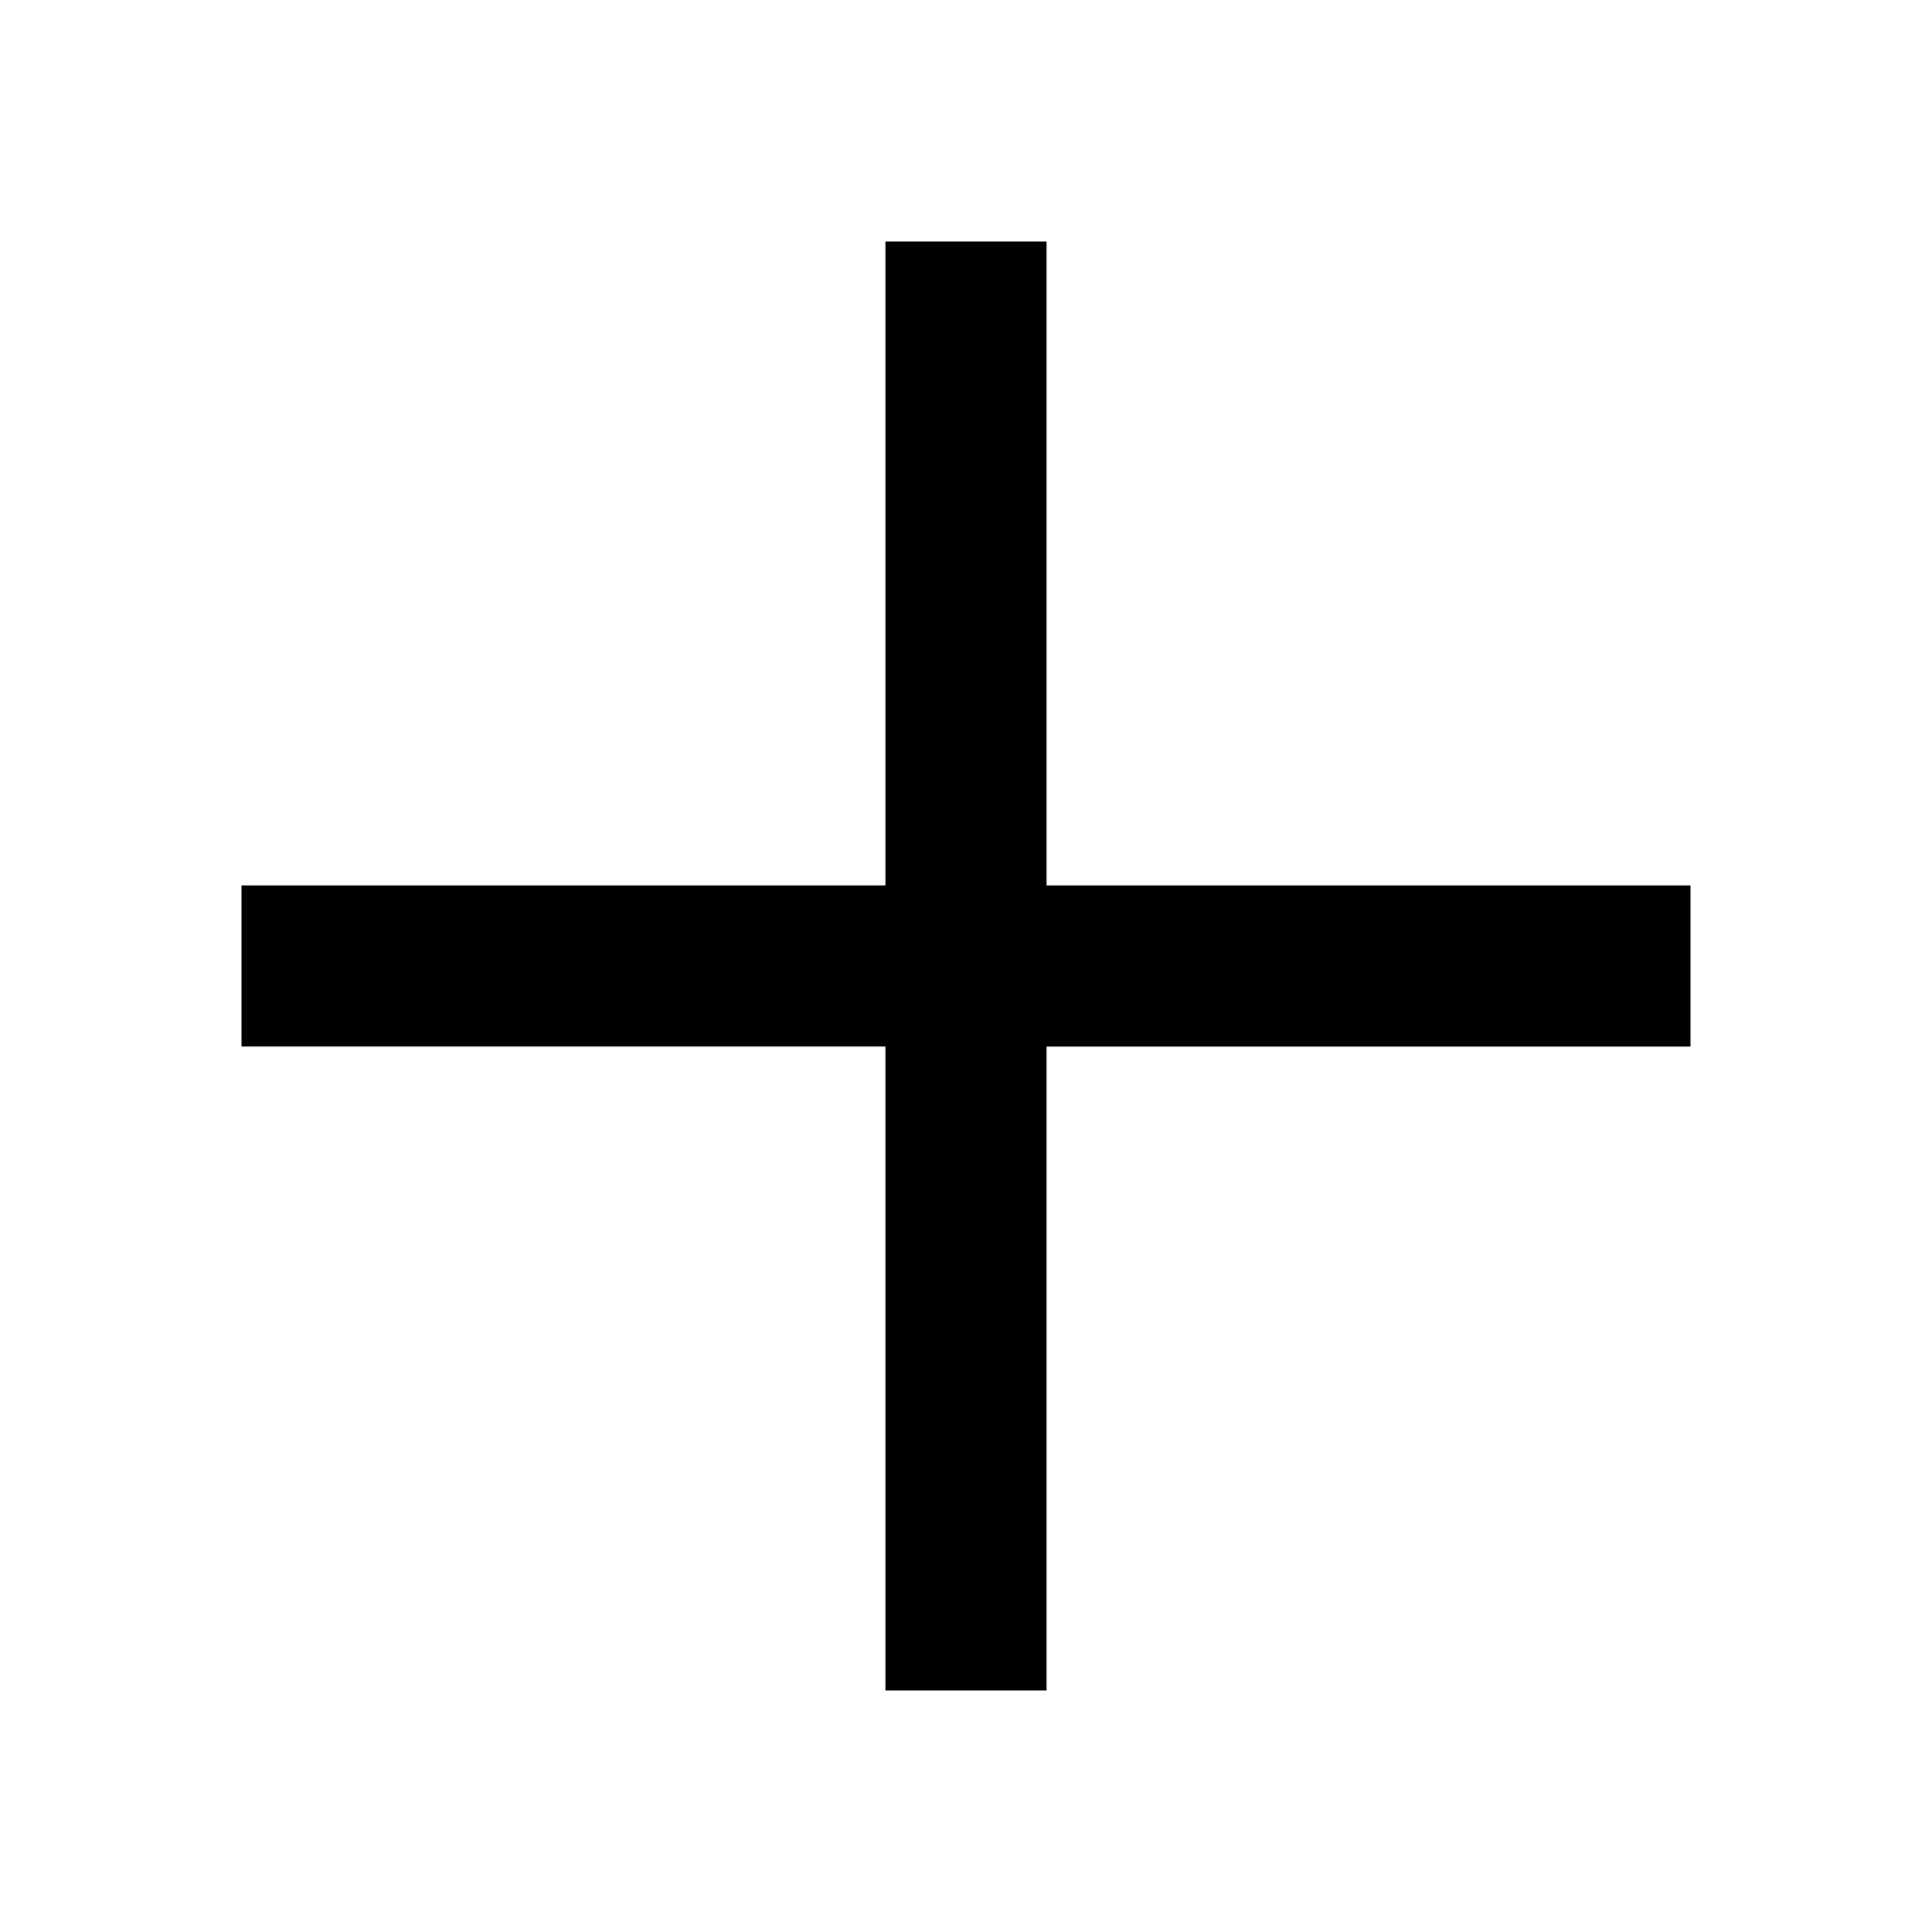 <svg class="icon" style="width: 1em;height: 1em;vertical-align: middle;fill: currentColor;overflow: hidden;" viewBox="0 0 1024 1024" version="1.1" xmlns="http://www.w3.org/2000/svg"><path d="M896 469.333H554.667V128h-85.333v341.333H128v85.333h341.333v341.333h85.333V554.667h341.333v-85.333z" /></svg>